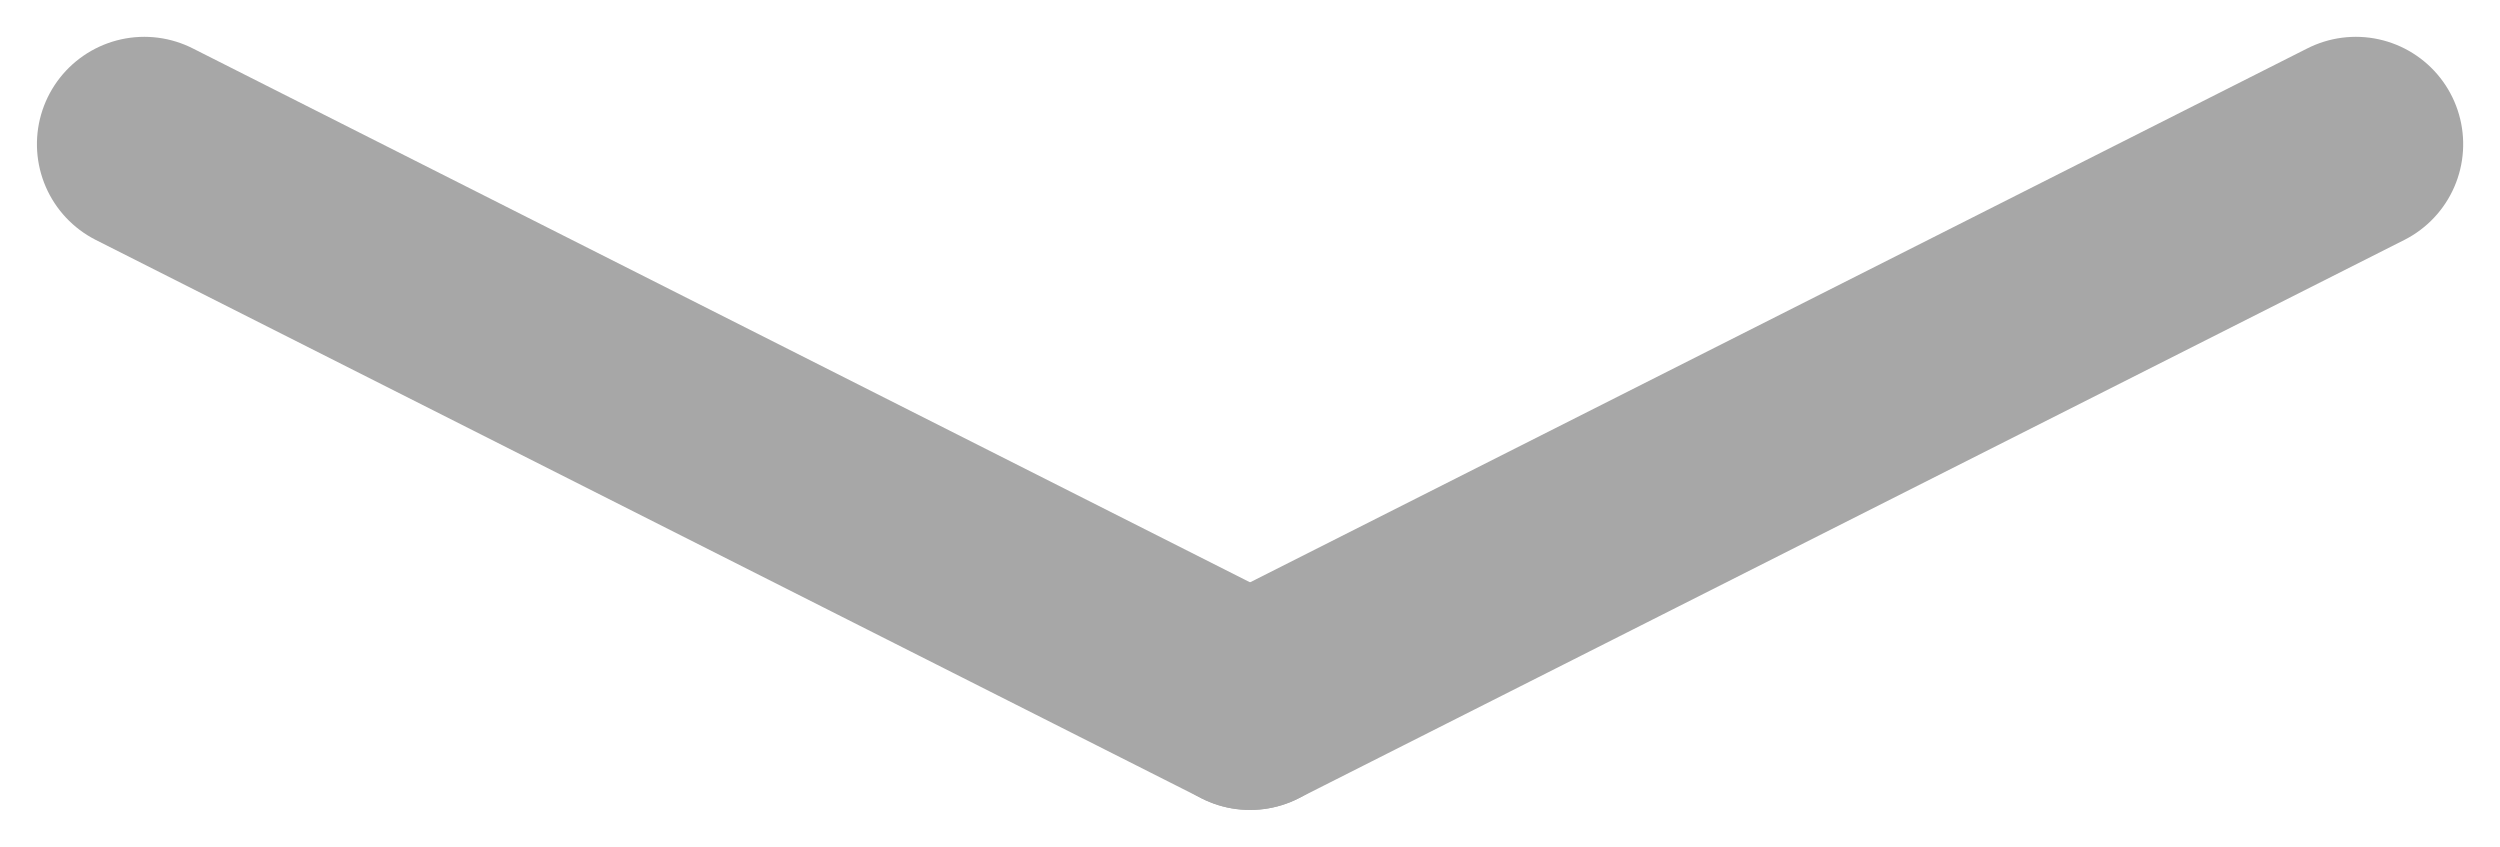 <svg xmlns="http://www.w3.org/2000/svg" width="23.289" height="7.889" viewBox="0 0 23.289 7.889">
  <g id="グループ_916" data-name="グループ 916" transform="translate(21.946 1.343) rotate(90)">
    <line id="線_1" data-name="線 1" x2="5.202" y2="10.301" fill="none" stroke="#a7a7a7" stroke-linecap="round" stroke-width="2"/>
    <line id="線_2" data-name="線 2" y1="10.301" x2="5.202" transform="translate(0 10.301)" fill="none" stroke="#a7a7a7" stroke-linecap="round" stroke-width="2"/>
  </g>
</svg>
